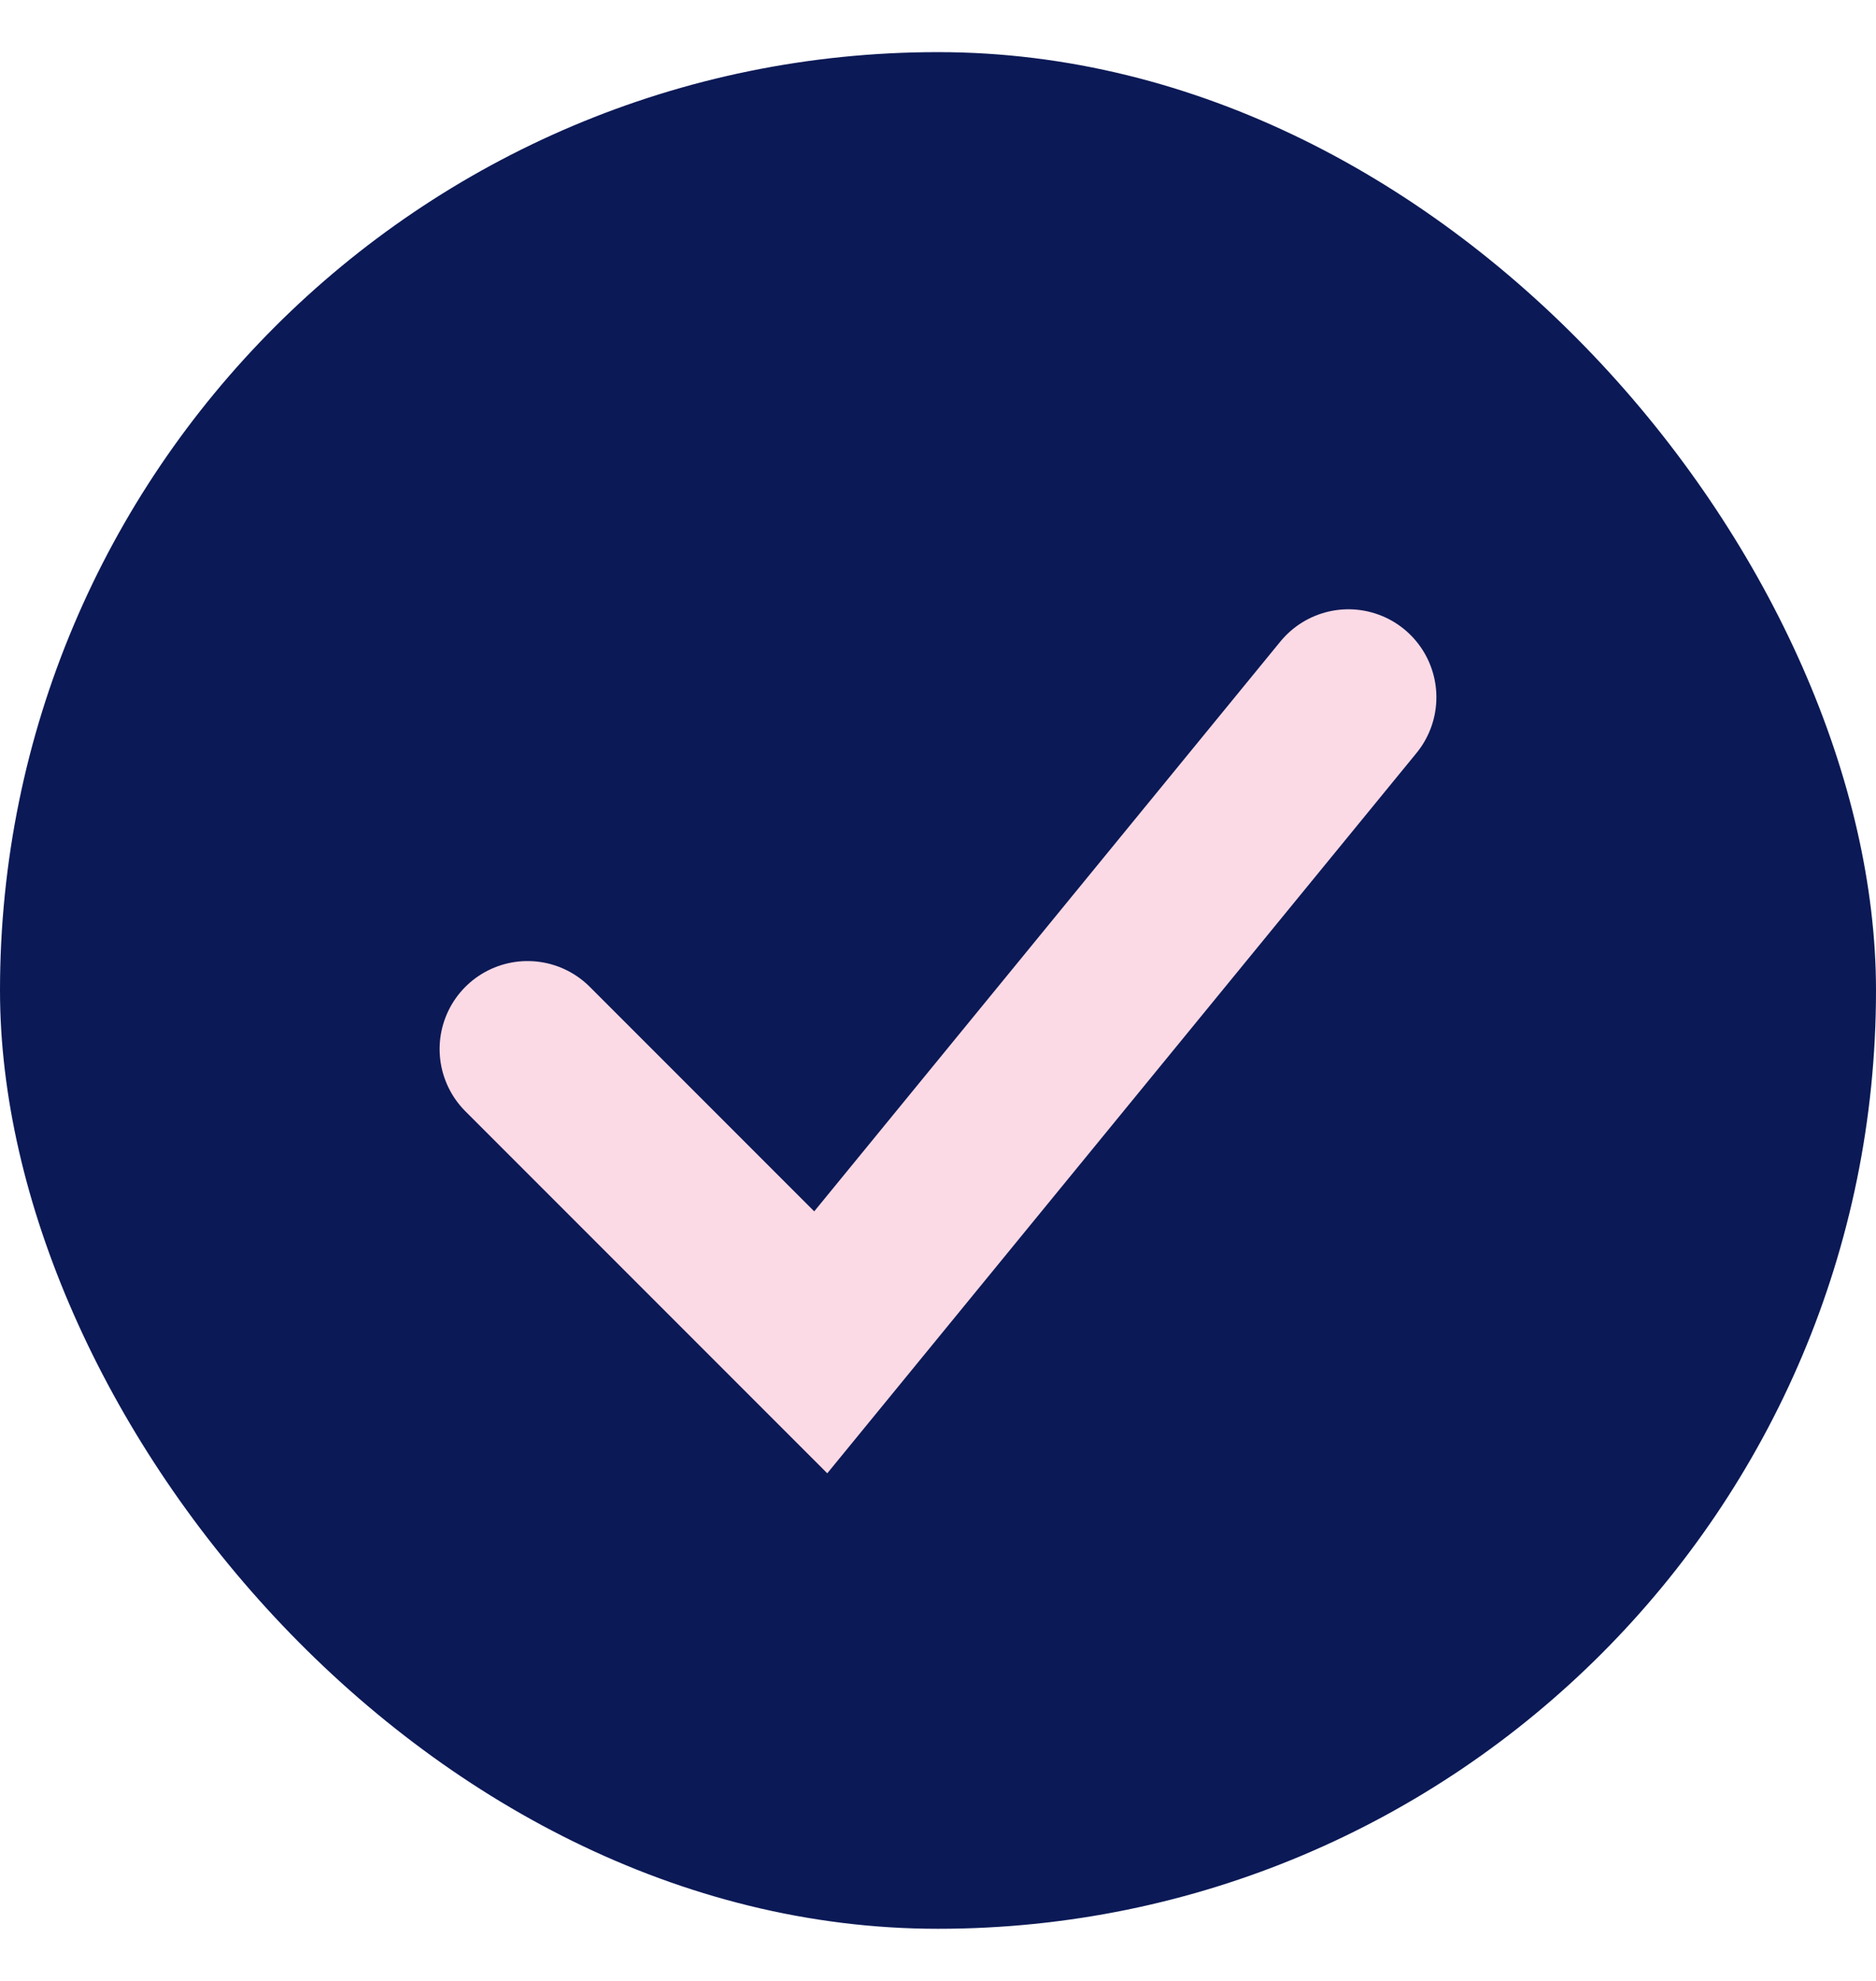 <svg width="18" height="19" viewBox="0 0 18 19" fill="none" xmlns="http://www.w3.org/2000/svg">
<rect y="0.5" width="18" height="18" rx="9" fill="#0B1956"/>
<path d="M5.062 10.062L7.875 12.875L12.938 6.688" stroke="#FBDAE5" stroke-width="1.688" stroke-linecap="round"/>
</svg>
